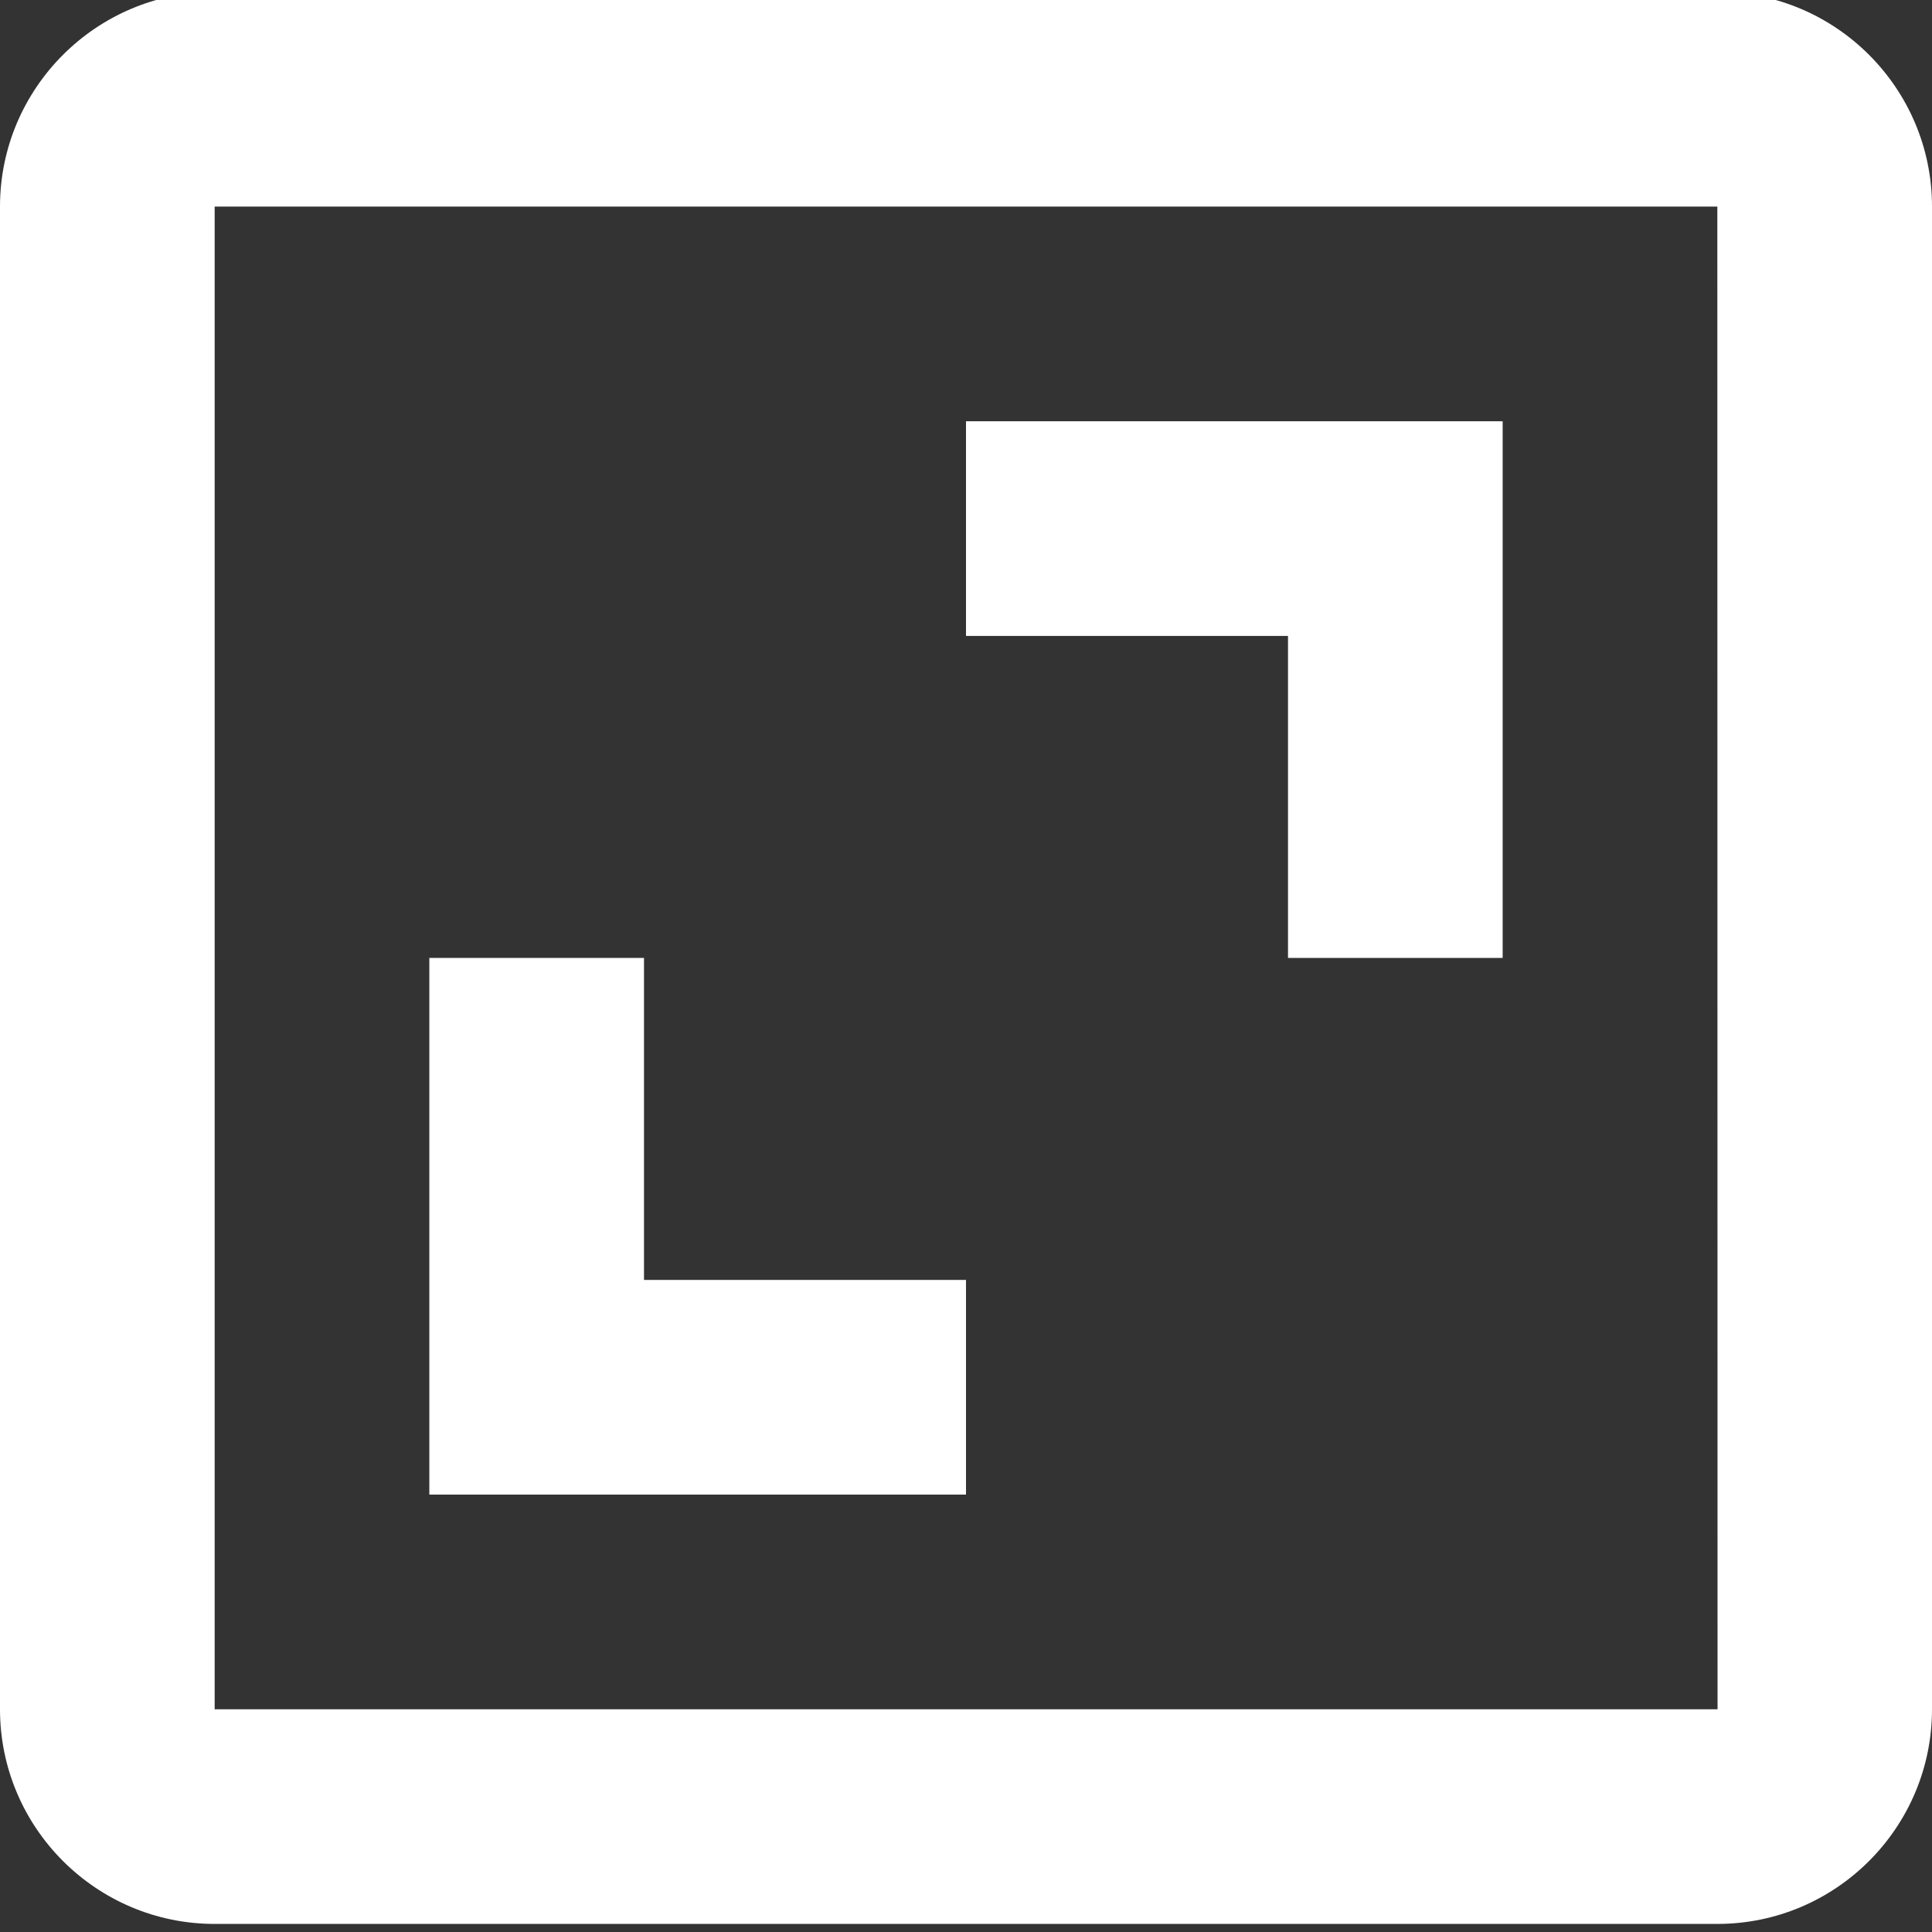 <svg width="45" height="45" viewBox="0 0 45 45" fill="none" xmlns="http://www.w3.org/2000/svg">
<rect x="0" y="0" width="45" height="45" fill="#333333" stroke="none"/>
<g clip-path="url(#clip0_2921_4710)">
<path d="M0 4.812V39.812C0 42.57 2.243 44.812 5 44.812H40C42.758 44.812 45 42.57 45 39.812V4.812C45 2.055 42.758 -0.188 40 -0.188H5C2.243 -0.188 0 2.055 0 4.812ZM40.005 39.812H5V4.812H40L40.005 39.812Z" fill="white"/>
<path d="M30 22.312H35V9.812H22.5V14.812H30V22.312ZM22.5 29.812H15V22.312H10V34.812H22.5V29.812Z" fill="white"/>
</g>
<defs>
<clipPath id="clip0_2921_4710">
<rect width="45" height="45" fill="white"/>
</clipPath>
</defs>
</svg>
